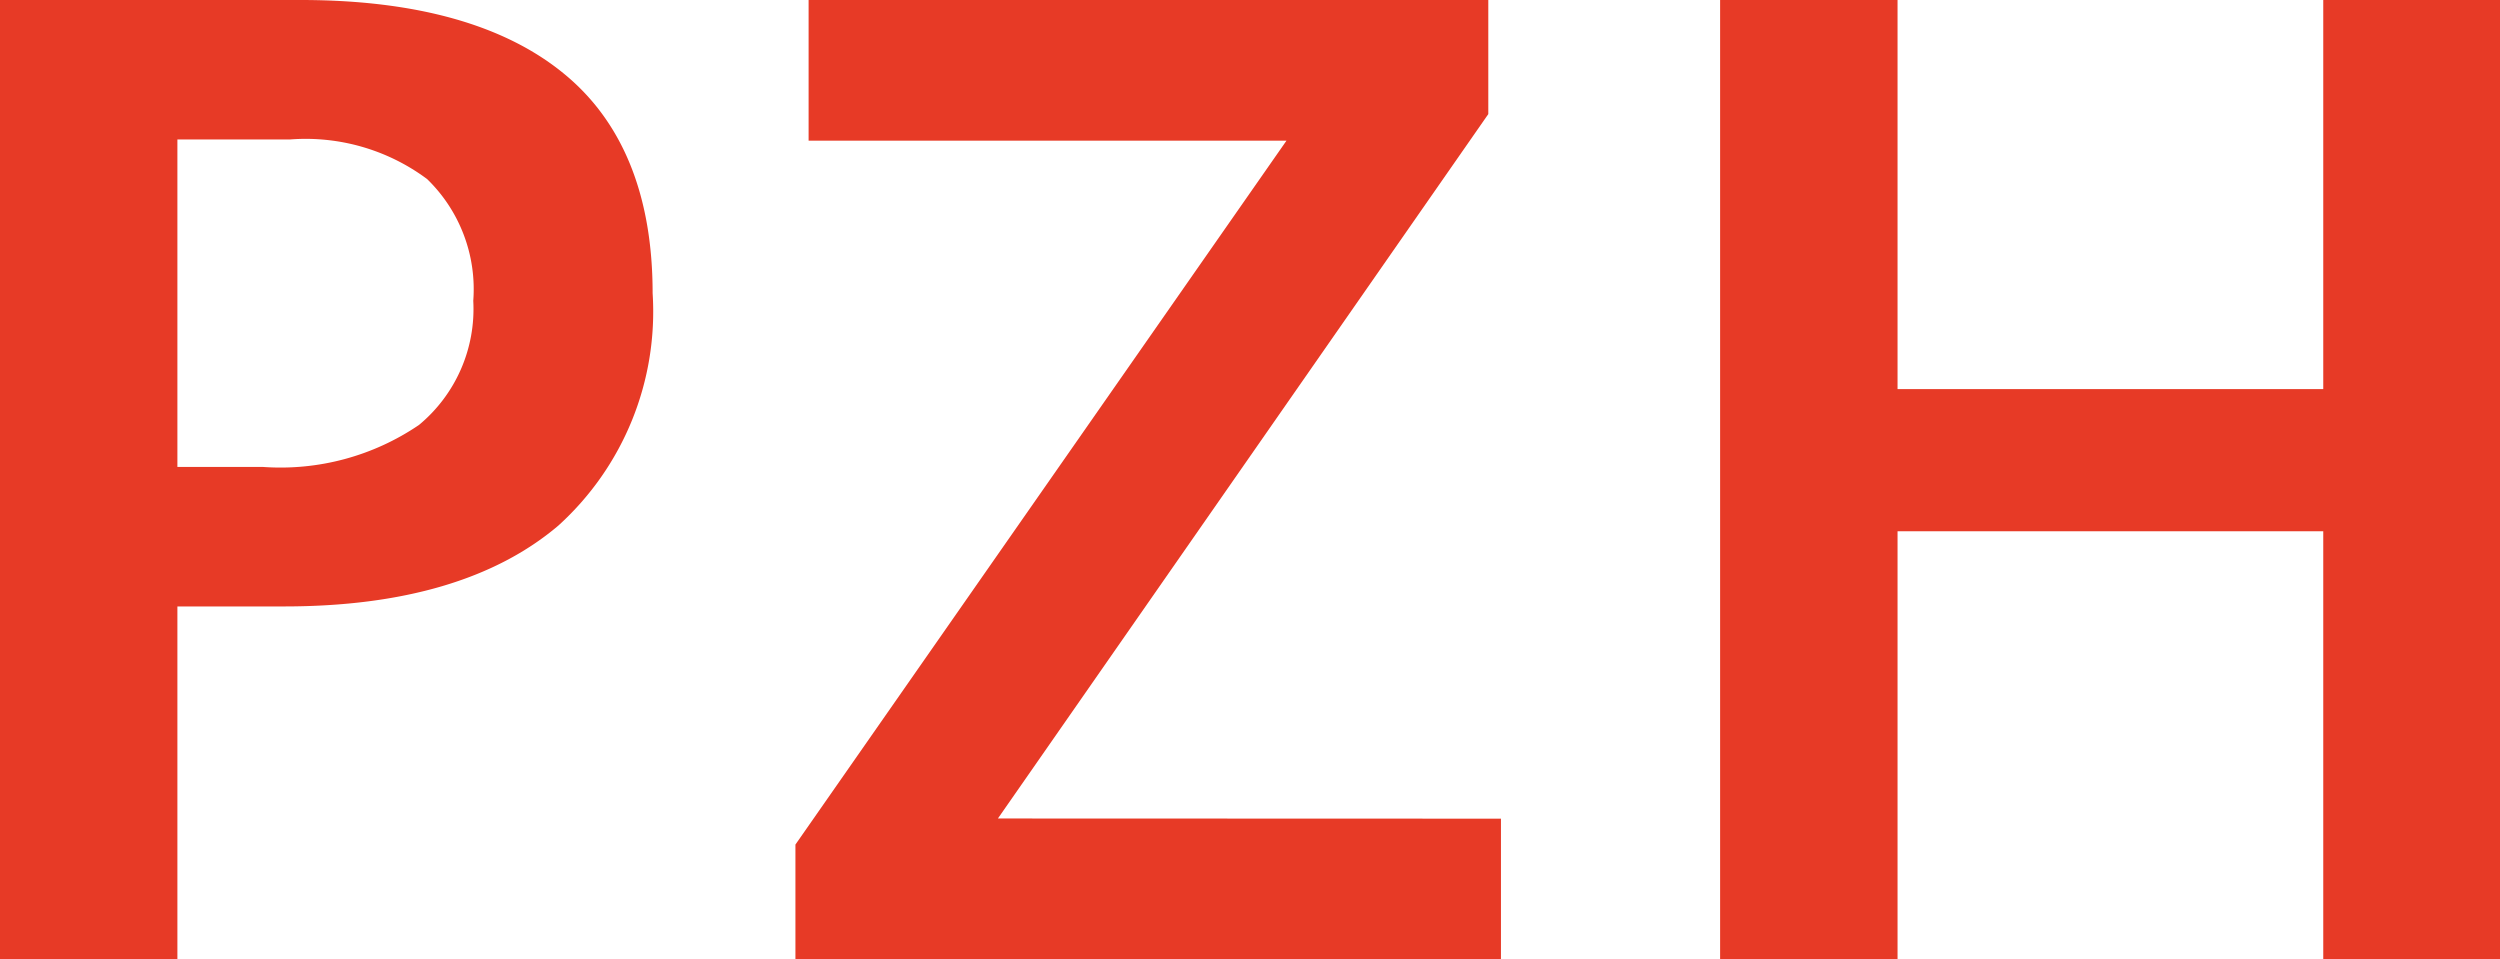 <svg xmlns="http://www.w3.org/2000/svg" xmlns:xlink="http://www.w3.org/1999/xlink" width="72.86" height="27.958" viewBox="0 0 72.86 27.958">
  <defs>
    <clipPath id="clip-path">
      <rect id="Rectangle_36" data-name="Rectangle 36" width="72.86" height="27.958" fill="none"/>
    </clipPath>
  </defs>
  <g id="ikona_16" transform="translate(0)">
    <g id="Group_62" data-name="Group 62" transform="translate(0 0)" clip-path="url(#clip-path)">
      <path id="Path_70" data-name="Path 70" d="M16.454,2.163C14.724.731,12.139,0,8.765,0H0V27.958H5.17V17.674H8.284c3.46,0,6.141-.788,7.987-2.355A8.416,8.416,0,0,0,19.02,8.544c0-2.835-.865-4.979-2.566-6.381M12.206,12.388a7.175,7.175,0,0,1-4.536,1.221H5.17V4.065H8.448a5.926,5.926,0,0,1,4,1.154,4.47,4.47,0,0,1,1.345,3.546,4.389,4.389,0,0,1-1.586,3.623" transform="translate(0 0)" fill="#e73a26"/>
      <path id="Path_71" data-name="Path 71" d="M31.539,23.854,45.831,3.325V0H26.022V4.1H39.949L25.638,24.614v3.345H46.2v-4.1Z" transform="translate(-2.456 0)" fill="#e73a26"/>
      <path id="Path_72" data-name="Path 72" d="M73.02,0V11.34H60.613V0H55.442V27.958h5.171V15.483H73.02V27.958h5.151V0Z" transform="translate(-5.311 0)" fill="#e73a26"/>
    </g>
  </g>
</svg>
